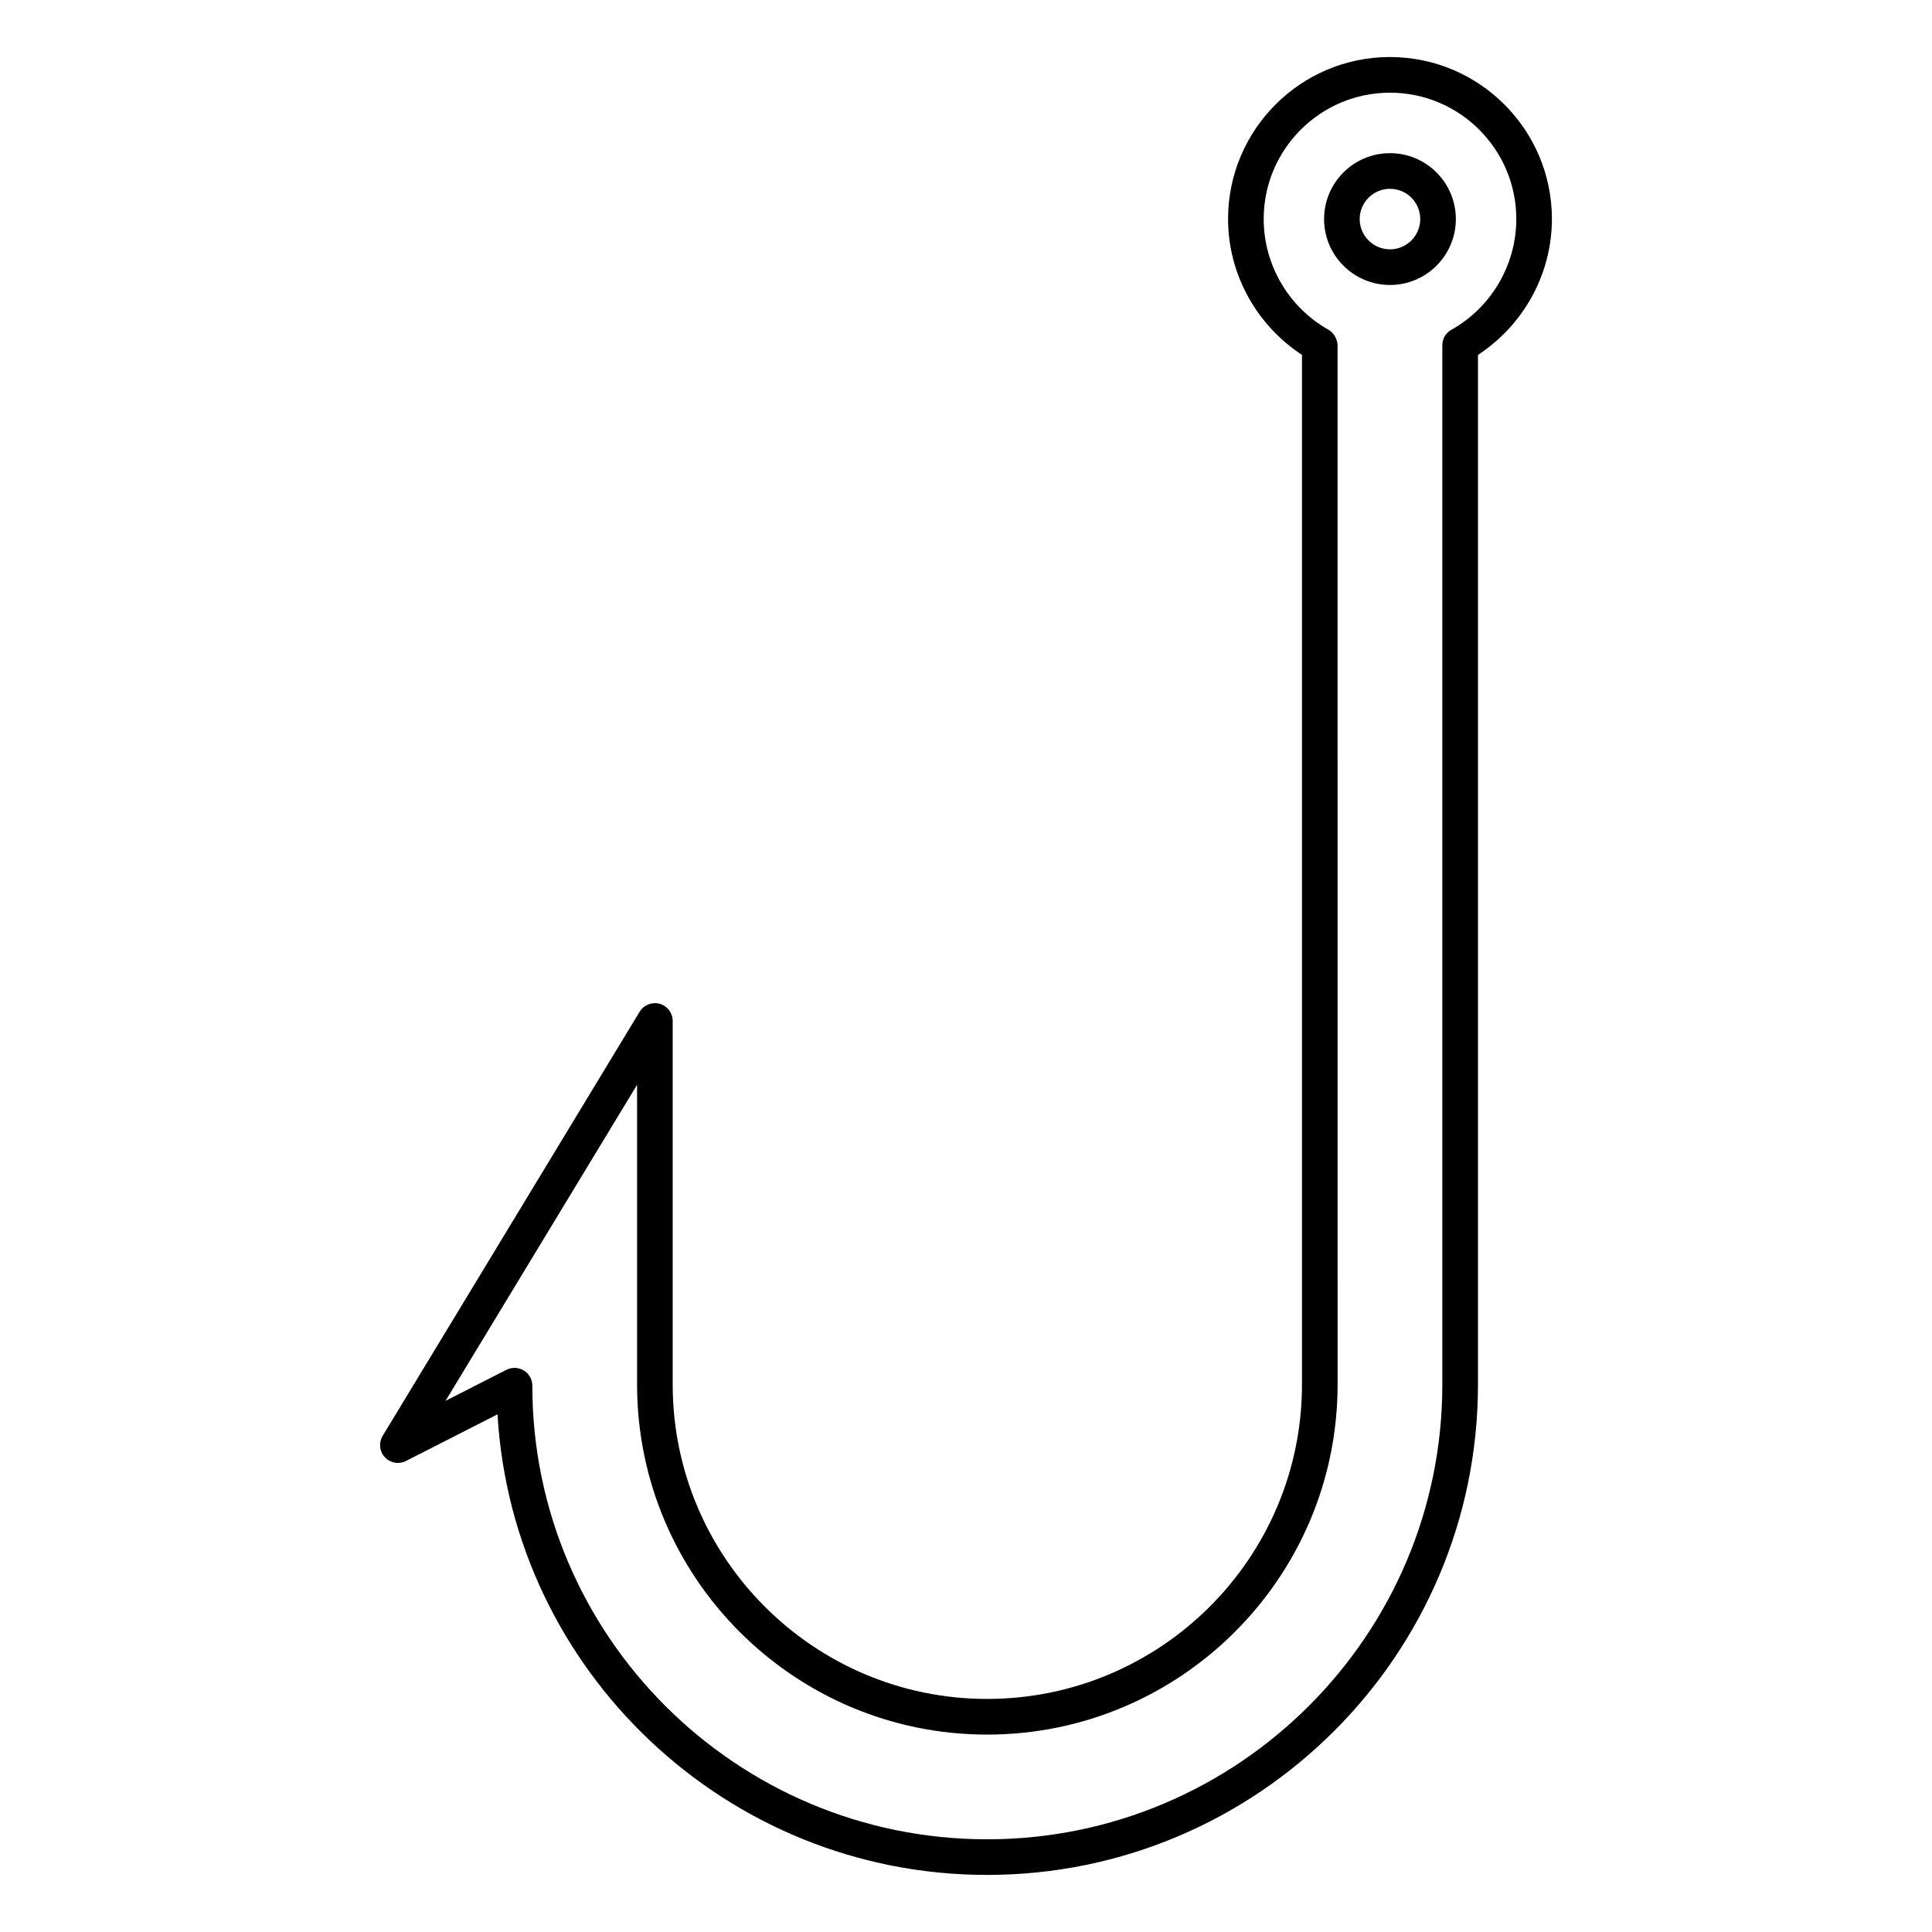<?xml version="1.0" encoding="UTF-8"?>
<!-- Uploaded to: ICON Repo, www.iconrepo.com, Generator: ICON Repo Mixer Tools -->
<svg fill="#000000" width="800px" height="800px" version="1.1" viewBox="144 144 512 512" xmlns="http://www.w3.org/2000/svg">
 <g>
  <path d="m512.36 184.59c-9.633 0-17.465 7.836-17.465 17.469 0 9.629 7.832 17.465 17.465 17.465 9.625 0 17.457-7.836 17.457-17.465 0-9.633-7.832-17.469-17.457-17.469zm0 25.488c-4.422 0-8.027-3.598-8.027-8.02 0-4.426 3.606-8.023 8.027-8.023s8.02 3.598 8.02 8.023c0 4.422-3.598 8.02-8.02 8.02z"/>
  <path d="m512.36 159.11c-23.664 0-42.91 19.254-42.91 42.914 0 14.578 7.477 28.082 19.586 36.023v272.87c0 45.941-37.43 83.316-83.441 83.316-45.941 0-83.324-37.375-83.324-83.316v-96.352c0-2.117-1.406-3.977-3.453-4.551-2.031-0.551-4.203 0.293-5.305 2.102l-68.105 112.4c-1.098 1.805-0.859 4.117 0.578 5.66 1.438 1.559 3.727 1.957 5.606 0.996l24.254-12.359c3.953 67.973 60.641 122.06 129.75 122.06 71.723 0 130.08-58.301 130.08-129.96v-272.86c12.117-7.941 19.594-21.449 19.594-36.023 0-23.66-19.246-42.914-42.91-42.914zm16.273 72.285c-1.559 0.879-2.422 2.477-2.398 4.148v275.37c0 66.453-54.121 120.52-120.64 120.52-66.457 0-120.52-53.926-120.52-120.21 0-1.645-0.852-3.168-2.254-4.027-1.383-0.848-3.137-0.922-4.613-0.18l-16.129 8.215 50.754-83.754v79.441c0 51.148 41.613 92.766 92.766 92.766 51.215 0 92.879-41.617 92.879-92.766l-0.008-275.61c-0.133-1.5-0.984-3.113-2.391-3.906-10.602-5.981-17.188-17.23-17.188-29.371 0-18.453 15.016-33.469 33.473-33.469s33.473 15.016 33.473 33.469c0 12.133-6.59 23.387-17.199 29.367z"/>
 </g>
</svg>
